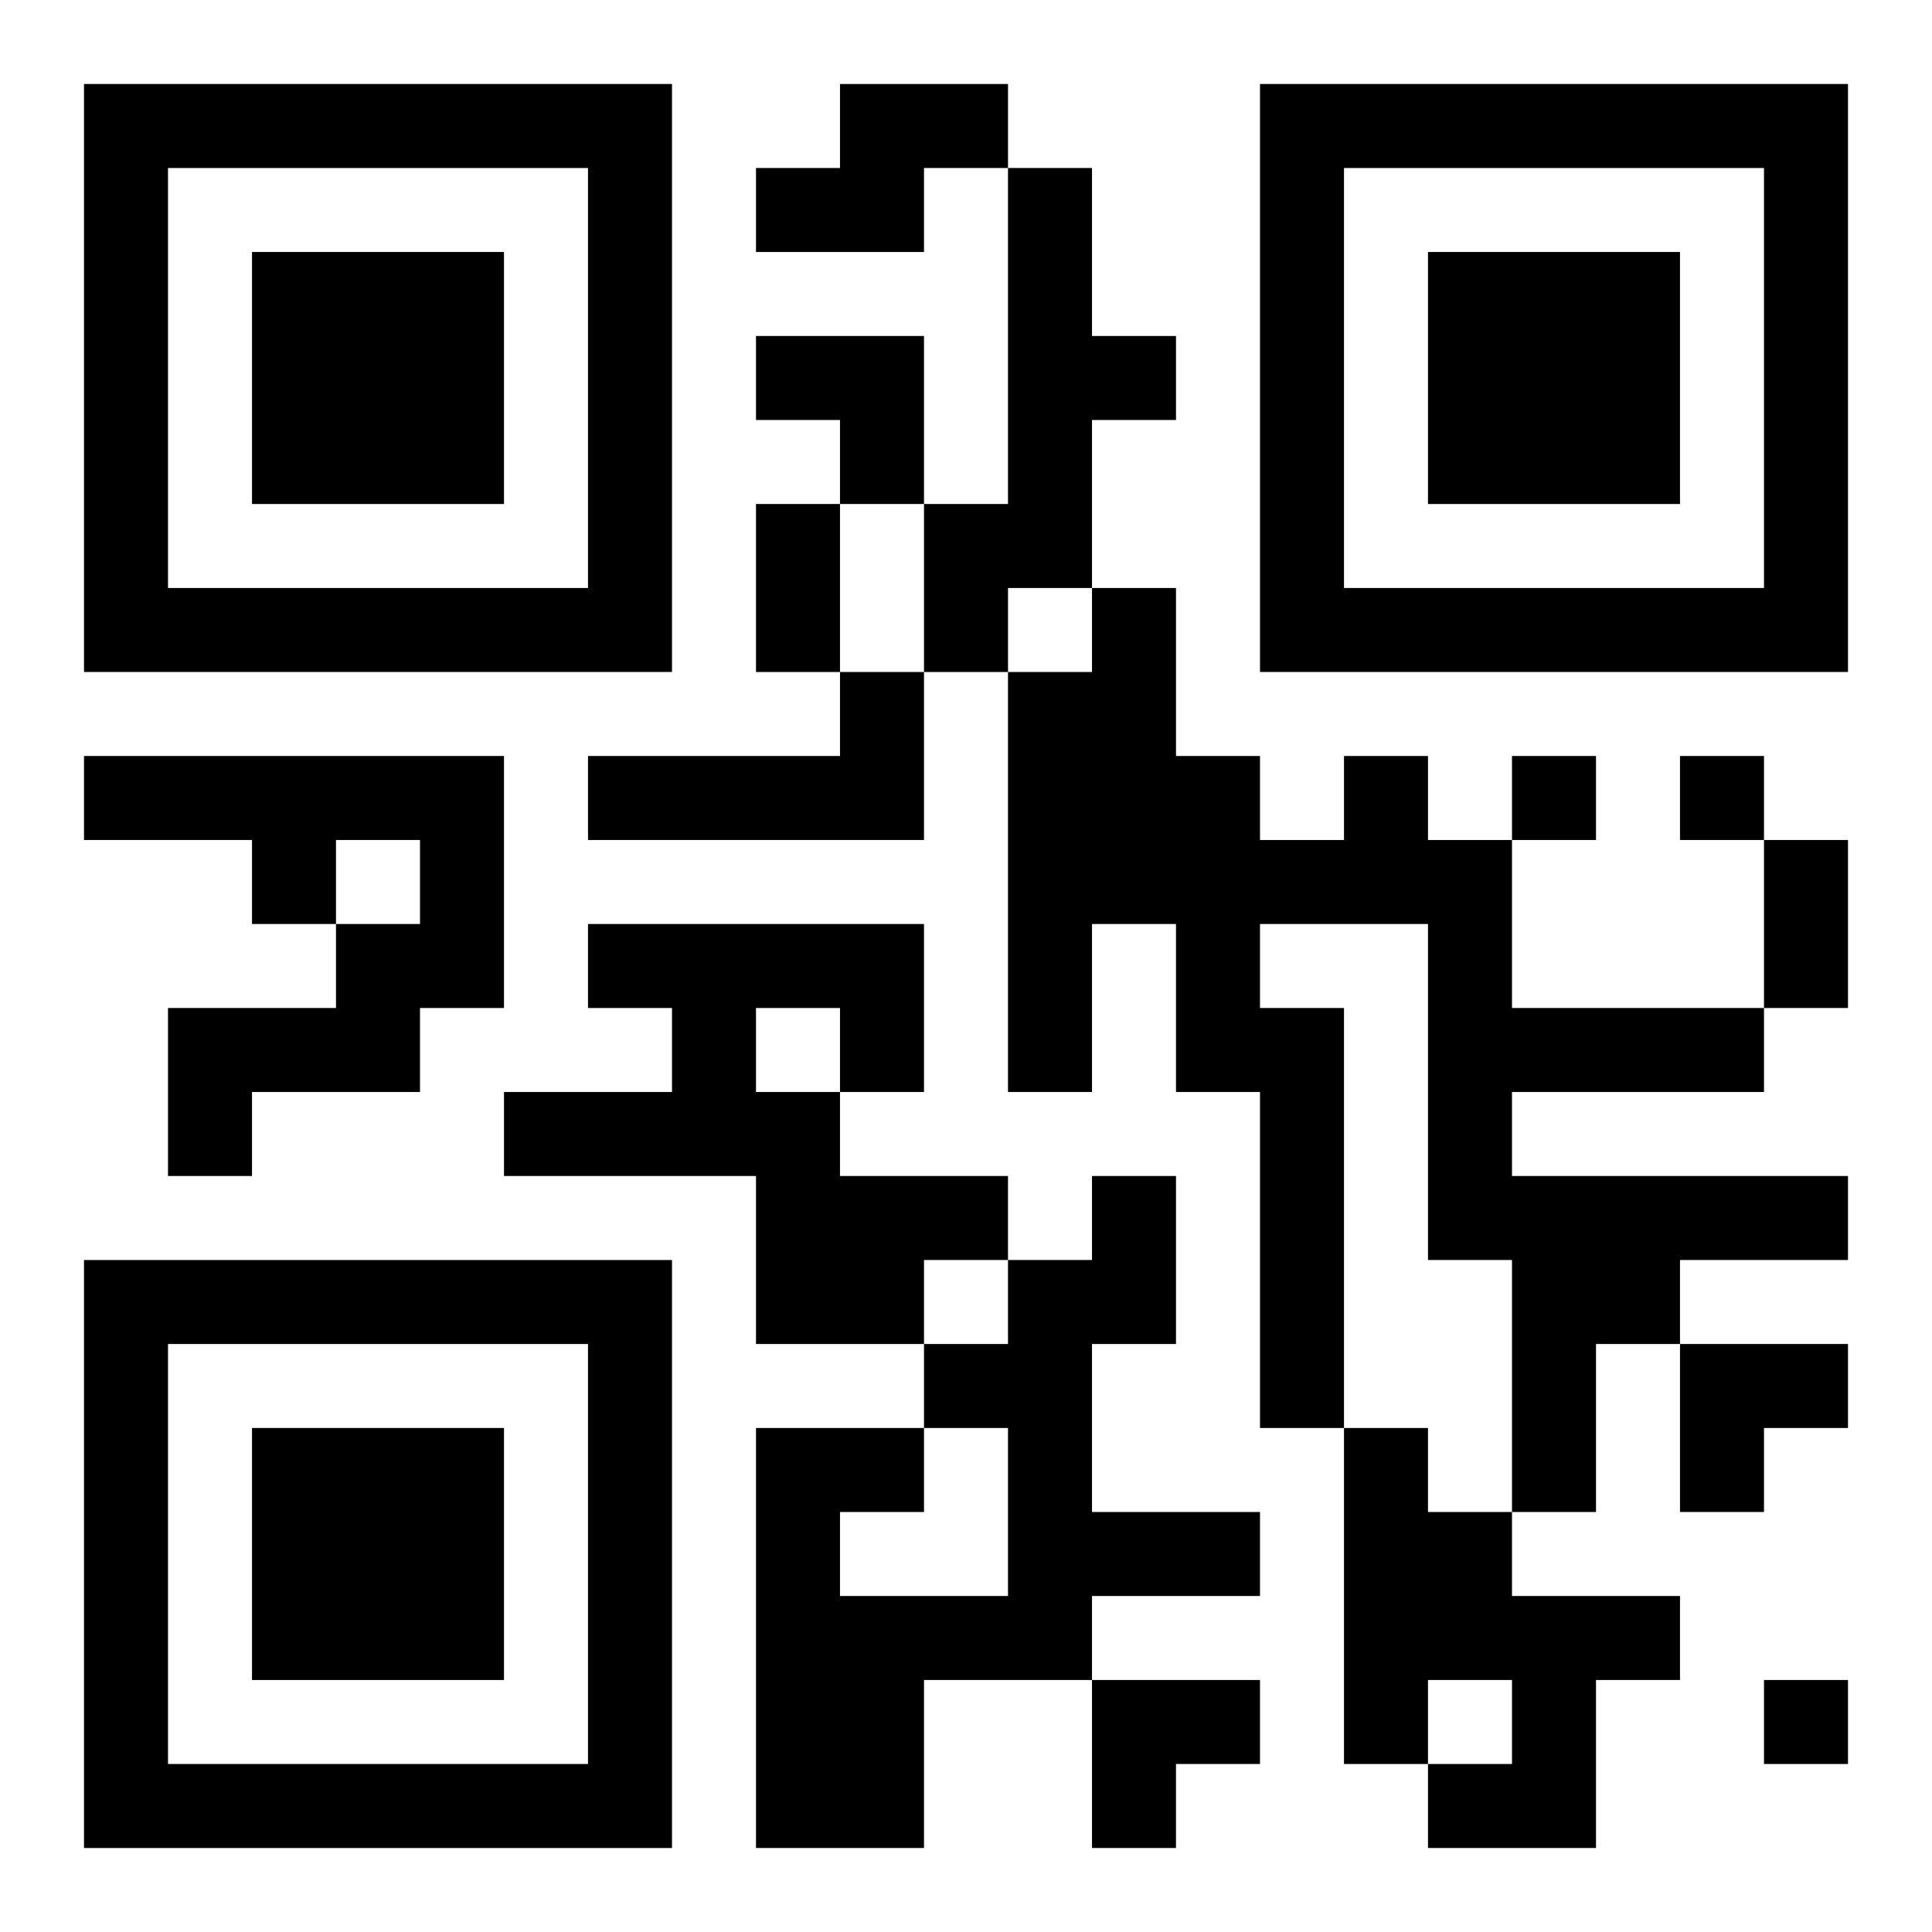 <?xml version="1.0" encoding="UTF-8"?>
<svg width="250" height="250" baseProfile="full" version="1.1" viewBox="-1 -1 23 23" xmlns="http://www.w3.org/2000/svg" xmlns:xlink="http://www.w3.org/1999/xlink"><symbol id="a"><path d="m0 7v7h7v-7h-7zm1 1h5v5h-5v-5zm1 1v3h3v-3h-3z"/></symbol><use y="-7" xlink:href="#a"/><use y="7" xlink:href="#a"/><use x="14" y="-7" xlink:href="#a"/><path d="m9 0h2v1h-1v1h-2v-1h1v-1m2 1h1v2h1v1h-1v2h-1v1h-1v-2h1v-4m-2 6h1v2h-4v-1h3v-1m-9 1h5v3h-1v1h-2v1h-1v-2h2v-1h1v-1h-1v1h-1v-1h-2v-1m15 0h1v1h1v2h3v1h-3v1h4v1h-2v1h-1v2h-1v-3h-1v-4h-2v1h1v5h-1v-4h-1v-2h-1v2h-1v-5h1v-1h1v2h1v1h1v-1m-9 2h4v2h-1v1h2v1h-1v1h-2v-2h-3v-1h2v-1h-1v-1m2 1v1h1v-1h-1m4 2h1v2h-1v2h2v1h-2v1h-2v2h-2v-5h2v1h-1v1h2v-2h-1v-1h1v-1h1v-1m3 3h1v1h1v1h2v1h-1v2h-2v-1h1v-1h-1v1h-1v-4m2-8v1h1v-1h-1m2 0v1h1v-1h-1m1 11v1h1v-1h-1m-12-14h1v2h-1v-2m12 4h1v2h-1v-2m-12-6h2v2h-1v-1h-1zm11 12h2v1h-1v1h-1zm-7 4h2v1h-1v1h-1z"/></svg>
